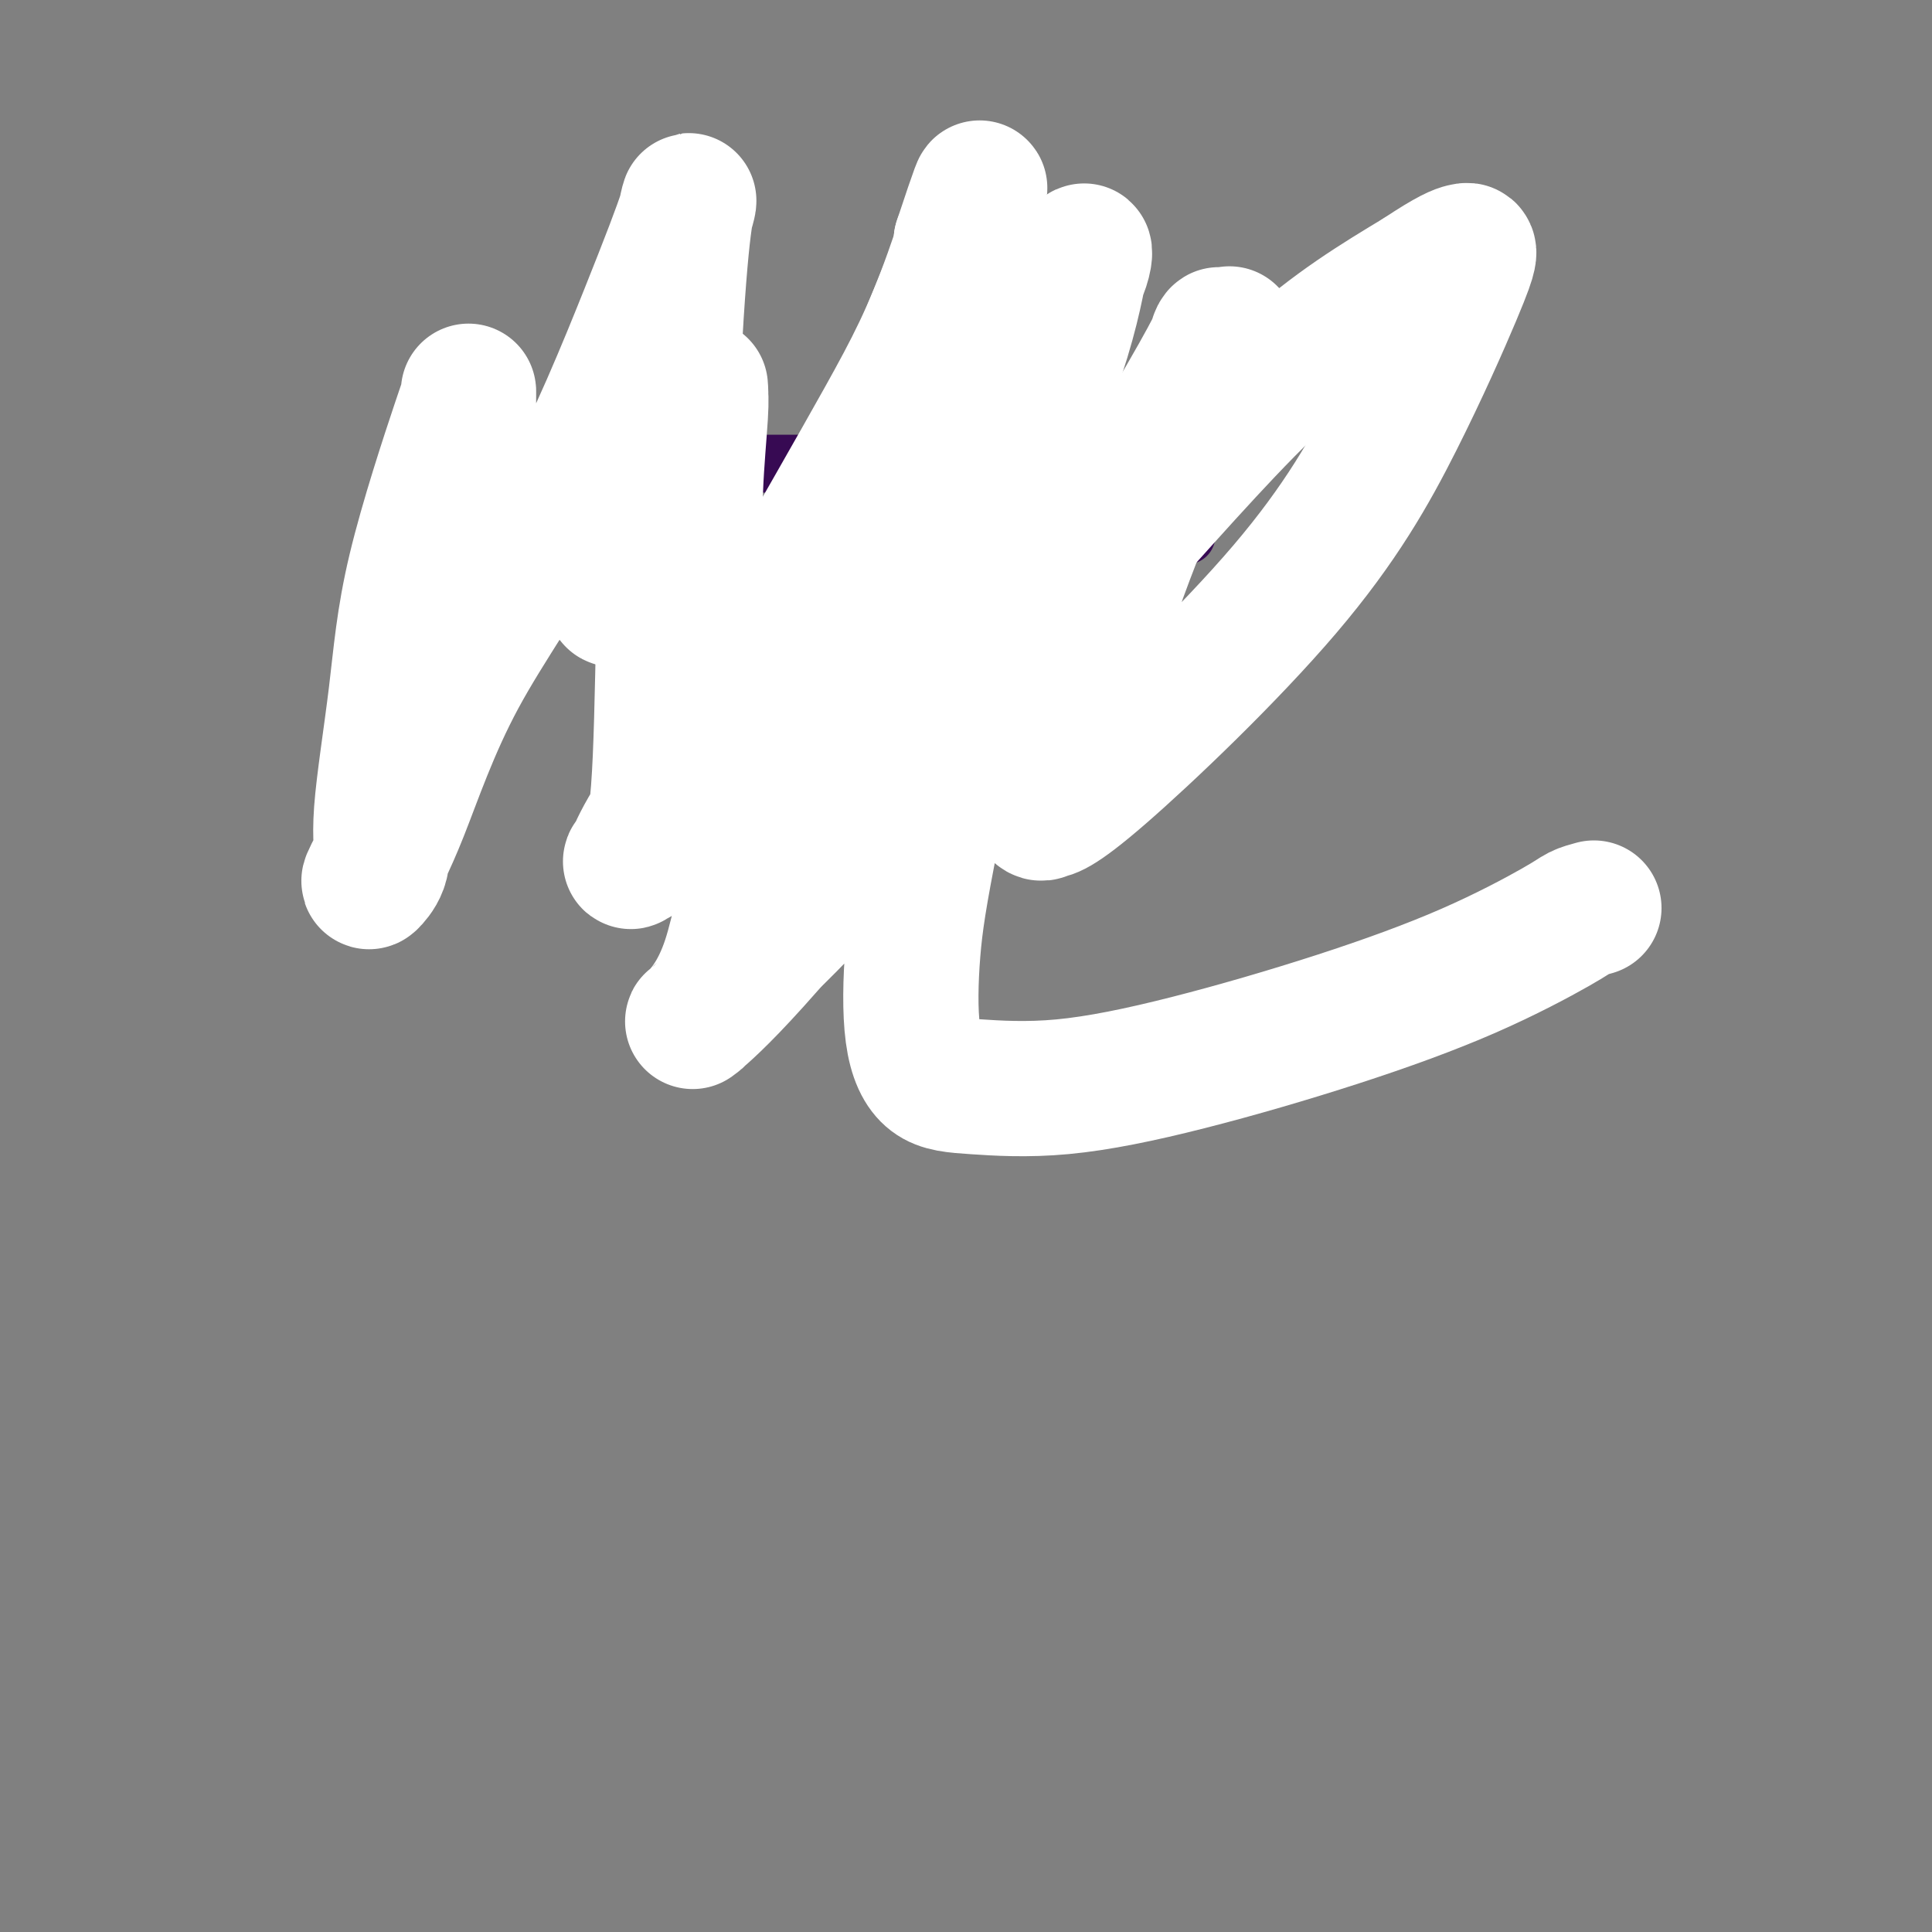 <svg viewBox='0 0 400 400' version='1.1' xmlns='http://www.w3.org/2000/svg' xmlns:xlink='http://www.w3.org/1999/xlink'><rect x="0" y="0" width="400" height="400" fill="#808080" stroke="none"/><g fill='none' stroke='#370A53' stroke-width='12' stroke-linecap='round' stroke-linejoin='round'><path d='M125,84c0.447,-0.119 0.893,-0.238 1,0c0.107,0.238 -0.126,0.834 0,1c0.126,0.166 0.611,-0.096 1,0c0.389,0.096 0.680,0.550 1,1c0.320,0.450 0.667,0.895 1,1c0.333,0.105 0.653,-0.132 1,0c0.347,0.132 0.721,0.632 1,1c0.279,0.368 0.463,0.605 1,1c0.537,0.395 1.425,0.947 2,1c0.575,0.053 0.835,-0.393 1,0c0.165,0.393 0.234,1.625 1,2c0.766,0.375 2.229,-0.106 3,0c0.771,0.106 0.850,0.799 1,1c0.150,0.201 0.372,-0.091 1,0c0.628,0.091 1.663,0.564 2,1c0.337,0.436 -0.023,0.835 0,1c0.023,0.165 0.429,0.096 1,0c0.571,-0.096 1.308,-0.218 2,0c0.692,0.218 1.341,0.777 2,1c0.659,0.223 1.330,0.112 2,0'/><path d='M150,96c4.533,1.856 3.365,0.497 3,0c-0.365,-0.497 0.073,-0.133 1,0c0.927,0.133 2.344,0.036 3,0c0.656,-0.036 0.552,-0.010 1,0c0.448,0.010 1.447,0.003 2,0c0.553,-0.003 0.659,-0.001 1,0c0.341,0.001 0.916,0.000 1,0c0.084,-0.000 -0.322,-0.000 0,0c0.322,0.000 1.374,0.001 2,0c0.626,-0.001 0.826,-0.004 1,0c0.174,0.004 0.323,0.015 1,0c0.677,-0.015 1.883,-0.056 3,0c1.117,0.056 2.143,0.207 3,0c0.857,-0.207 1.543,-0.774 2,-1c0.457,-0.226 0.686,-0.112 1,0c0.314,0.112 0.714,0.224 1,0c0.286,-0.224 0.456,-0.782 1,-1c0.544,-0.218 1.460,-0.097 2,0c0.540,0.097 0.704,0.170 1,0c0.296,-0.170 0.726,-0.585 1,-1c0.274,-0.415 0.393,-0.832 1,-1c0.607,-0.168 1.703,-0.087 2,0c0.297,0.087 -0.205,0.182 0,0c0.205,-0.182 1.116,-0.640 2,-1c0.884,-0.360 1.741,-0.622 2,-1c0.259,-0.378 -0.081,-0.871 0,-1c0.081,-0.129 0.582,0.106 1,0c0.418,-0.106 0.751,-0.554 1,-1c0.249,-0.446 0.413,-0.889 1,-1c0.587,-0.111 1.596,0.111 2,0c0.404,-0.111 0.202,-0.556 0,-1'/><path d='M193,86c3.432,-1.709 1.512,-0.983 1,-1c-0.512,-0.017 0.384,-0.778 1,-1c0.616,-0.222 0.952,0.094 1,0c0.048,-0.094 -0.193,-0.599 0,-1c0.193,-0.401 0.822,-0.700 1,-1c0.178,-0.300 -0.093,-0.602 0,-1c0.093,-0.398 0.549,-0.891 1,-1c0.451,-0.109 0.895,0.167 1,0c0.105,-0.167 -0.130,-0.777 0,-1c0.130,-0.223 0.626,-0.061 1,0c0.374,0.061 0.625,0.019 1,0c0.375,-0.019 0.874,-0.015 1,0c0.126,0.015 -0.120,0.041 0,0c0.120,-0.041 0.606,-0.151 1,0c0.394,0.151 0.694,0.561 1,1c0.306,0.439 0.617,0.906 1,1c0.383,0.094 0.838,-0.185 1,0c0.162,0.185 0.032,0.833 0,1c-0.032,0.167 0.033,-0.149 0,0c-0.033,0.149 -0.163,0.761 0,1c0.163,0.239 0.621,0.105 1,0c0.379,-0.105 0.679,-0.182 1,0c0.321,0.182 0.663,0.623 1,1c0.337,0.377 0.668,0.688 1,1'/><path d='M210,85c1.401,1.095 0.904,0.831 1,1c0.096,0.169 0.785,0.770 1,1c0.215,0.230 -0.044,0.089 0,0c0.044,-0.089 0.390,-0.124 1,0c0.610,0.124 1.485,0.408 2,1c0.515,0.592 0.672,1.491 1,2c0.328,0.509 0.827,0.626 2,1c1.173,0.374 3.021,1.003 4,2c0.979,0.997 1.089,2.362 2,3c0.911,0.638 2.621,0.549 4,1c1.379,0.451 2.425,1.440 3,2c0.575,0.560 0.679,0.690 1,1c0.321,0.310 0.861,0.800 1,1c0.139,0.200 -0.121,0.109 0,0c0.121,-0.109 0.624,-0.236 1,0c0.376,0.236 0.624,0.837 1,1c0.376,0.163 0.878,-0.110 1,0c0.122,0.110 -0.136,0.603 0,1c0.136,0.397 0.668,0.699 1,1c0.332,0.301 0.466,0.602 1,1c0.534,0.398 1.467,0.894 2,1c0.533,0.106 0.665,-0.179 1,0c0.335,0.179 0.873,0.821 1,1c0.127,0.179 -0.158,-0.106 0,0c0.158,0.106 0.759,0.602 1,1c0.241,0.398 0.120,0.699 0,1'/><path d='M243,109c5.136,3.680 1.477,0.880 0,0c-1.477,-0.880 -0.773,0.160 -1,1c-0.227,0.840 -1.384,1.479 -2,2c-0.616,0.521 -0.690,0.923 -1,1c-0.310,0.077 -0.857,-0.171 -1,0c-0.143,0.171 0.117,0.763 0,1c-0.117,0.237 -0.610,0.120 -1,0c-0.390,-0.120 -0.677,-0.243 -1,0c-0.323,0.243 -0.682,0.853 -1,1c-0.318,0.147 -0.596,-0.167 -1,0c-0.404,0.167 -0.934,0.815 -1,1c-0.066,0.185 0.332,-0.095 0,0c-0.332,0.095 -1.395,0.564 -2,1c-0.605,0.436 -0.754,0.837 -1,1c-0.246,0.163 -0.591,0.086 -1,0c-0.409,-0.086 -0.884,-0.181 -1,0c-0.116,0.181 0.126,0.637 0,1c-0.126,0.363 -0.621,0.633 -1,1c-0.379,0.367 -0.640,0.829 -1,1c-0.360,0.171 -0.817,0.049 -1,0c-0.183,-0.049 -0.091,-0.024 0,0'/><path d='M123,87c-0.424,-0.007 -0.848,-0.014 -1,0c-0.152,0.014 -0.031,0.049 0,0c0.031,-0.049 -0.028,-0.182 0,0c0.028,0.182 0.143,0.678 0,1c-0.143,0.322 -0.545,0.471 -1,1c-0.455,0.529 -0.963,1.437 -1,2c-0.037,0.563 0.396,0.781 0,1c-0.396,0.219 -1.622,0.439 -2,1c-0.378,0.561 0.092,1.463 0,2c-0.092,0.537 -0.747,0.708 -1,1c-0.253,0.292 -0.106,0.704 0,1c0.106,0.296 0.169,0.474 0,1c-0.169,0.526 -0.571,1.399 -1,2c-0.429,0.601 -0.885,0.931 -1,1c-0.115,0.069 0.111,-0.122 0,0c-0.111,0.122 -0.560,0.559 -1,1c-0.440,0.441 -0.873,0.888 -1,1c-0.127,0.112 0.050,-0.109 0,0c-0.050,0.109 -0.328,0.550 -1,1c-0.672,0.450 -1.737,0.909 -2,1c-0.263,0.091 0.275,-0.187 0,0c-0.275,0.187 -1.364,0.839 -2,1c-0.636,0.161 -0.818,-0.168 -1,0c-0.182,0.168 -0.364,0.832 -1,1c-0.636,0.168 -1.727,-0.161 -2,0c-0.273,0.161 0.273,0.813 0,1c-0.273,0.187 -1.364,-0.089 -2,0c-0.636,0.089 -0.818,0.545 -1,1'/><path d='M101,109c-2.344,1.250 -1.205,0.374 -1,0c0.205,-0.374 -0.523,-0.245 -1,0c-0.477,0.245 -0.701,0.605 -1,1c-0.299,0.395 -0.672,0.824 -1,1c-0.328,0.176 -0.610,0.100 -1,0c-0.390,-0.100 -0.888,-0.223 -1,0c-0.112,0.223 0.162,0.791 0,1c-0.162,0.209 -0.761,0.060 -1,0c-0.239,-0.060 -0.120,-0.030 0,0'/><path d='M117,101c-0.002,0.228 -0.003,0.457 0,1c0.003,0.543 0.011,1.402 0,2c-0.011,0.598 -0.039,0.935 0,1c0.039,0.065 0.146,-0.141 0,0c-0.146,0.141 -0.546,0.630 -1,1c-0.454,0.370 -0.962,0.620 -1,1c-0.038,0.380 0.393,0.889 0,1c-0.393,0.111 -1.611,-0.177 -2,0c-0.389,0.177 0.051,0.818 0,1c-0.051,0.182 -0.592,-0.096 -1,0c-0.408,0.096 -0.683,0.564 -1,1c-0.317,0.436 -0.676,0.839 -1,1c-0.324,0.161 -0.611,0.081 -1,0c-0.389,-0.081 -0.878,-0.161 -1,0c-0.122,0.161 0.122,0.565 0,1c-0.122,0.435 -0.610,0.900 -1,1c-0.390,0.100 -0.680,-0.166 -1,0c-0.320,0.166 -0.668,0.766 -1,1c-0.332,0.234 -0.649,0.104 -1,0c-0.351,-0.104 -0.738,-0.182 -1,0c-0.262,0.182 -0.399,0.622 -1,1c-0.601,0.378 -1.667,0.692 -2,1c-0.333,0.308 0.065,0.608 0,1c-0.065,0.392 -0.594,0.875 -1,1c-0.406,0.125 -0.687,-0.107 -1,0c-0.313,0.107 -0.656,0.554 -1,1'/><path d='M97,119c-2.684,1.488 -1.395,0.210 -1,0c0.395,-0.210 -0.103,0.650 0,1c0.103,0.350 0.806,0.190 1,0c0.194,-0.190 -0.120,-0.411 2,0c2.120,0.411 6.675,1.455 10,2c3.325,0.545 5.419,0.591 8,1c2.581,0.409 5.648,1.181 8,2c2.352,0.819 3.988,1.683 5,2c1.012,0.317 1.399,0.085 2,0c0.601,-0.085 1.416,-0.023 2,0c0.584,0.023 0.939,0.006 1,0c0.061,-0.006 -0.170,-0.002 0,0c0.170,0.002 0.742,0.000 1,0c0.258,-0.000 0.202,-0.000 1,0c0.798,0.000 2.451,0.000 3,0c0.549,-0.000 -0.007,-0.000 0,0c0.007,0.000 0.575,0.000 1,0c0.425,-0.000 0.705,-0.000 1,0c0.295,0.000 0.604,0.000 1,0c0.396,-0.000 0.879,-0.000 1,0c0.121,0.000 -0.121,0.000 0,0c0.121,-0.000 0.606,-0.000 1,0c0.394,0.000 0.697,0.000 1,0'/><path d='M146,127c2.644,-0.006 1.255,-0.022 1,0c-0.255,0.022 0.624,0.083 1,0c0.376,-0.083 0.250,-0.309 0,0c-0.250,0.309 -0.625,1.155 -1,2'/><path d='M147,129c0.219,0.504 0.265,0.764 0,1c-0.265,0.236 -0.842,0.449 -1,1c-0.158,0.551 0.103,1.442 0,2c-0.103,0.558 -0.571,0.783 -1,1c-0.429,0.217 -0.818,0.424 -1,1c-0.182,0.576 -0.158,1.519 0,2c0.158,0.481 0.450,0.500 0,1c-0.450,0.500 -1.641,1.482 -2,2c-0.359,0.518 0.115,0.571 0,1c-0.115,0.429 -0.820,1.233 -1,2c-0.180,0.767 0.163,1.497 0,2c-0.163,0.503 -0.832,0.779 -1,1c-0.168,0.221 0.165,0.387 0,1c-0.165,0.613 -0.828,1.675 -1,2c-0.172,0.325 0.147,-0.085 0,0c-0.147,0.085 -0.760,0.666 -1,1c-0.240,0.334 -0.107,0.421 0,1c0.107,0.579 0.187,1.650 0,2c-0.187,0.350 -0.641,-0.022 -1,0c-0.359,0.022 -0.622,0.438 -1,1c-0.378,0.562 -0.871,1.269 -1,2c-0.129,0.731 0.105,1.488 0,2c-0.105,0.512 -0.550,0.781 -1,1c-0.450,0.219 -0.904,0.387 -1,1c-0.096,0.613 0.167,1.670 0,2c-0.167,0.330 -0.763,-0.066 -1,0c-0.237,0.066 -0.116,0.595 0,1c0.116,0.405 0.227,0.686 0,1c-0.227,0.314 -0.792,0.662 -1,1c-0.208,0.338 -0.059,0.668 0,1c0.059,0.332 0.030,0.666 0,1'/><path d='M131,167c-2.493,5.831 -0.724,1.409 0,0c0.724,-1.409 0.404,0.197 0,1c-0.404,0.803 -0.893,0.804 -1,1c-0.107,0.196 0.167,0.589 0,1c-0.167,0.411 -0.776,0.841 -1,1c-0.224,0.159 -0.064,0.045 0,0c0.064,-0.045 0.032,-0.023 0,0'/><path d='M227,127c-0.351,0.121 -0.703,0.243 -1,0c-0.297,-0.243 -0.540,-0.850 -1,-1c-0.460,-0.150 -1.138,0.156 -2,0c-0.862,-0.156 -1.908,-0.774 -3,-1c-1.092,-0.226 -2.229,-0.061 -3,0c-0.771,0.061 -1.177,0.016 -2,0c-0.823,-0.016 -2.065,-0.004 -3,0c-0.935,0.004 -1.563,0.001 -2,0c-0.437,-0.001 -0.684,-0.000 -1,0c-0.316,0.000 -0.702,0.000 -1,0c-0.298,-0.000 -0.510,-0.000 -1,0c-0.490,0.000 -1.259,0.000 -2,0c-0.741,-0.000 -1.455,-0.000 -2,0c-0.545,0.000 -0.919,0.000 -1,0c-0.081,-0.000 0.133,-0.000 0,0c-0.133,0.000 -0.614,0.000 -1,0c-0.386,-0.000 -0.677,-0.000 -1,0c-0.323,0.000 -0.678,0.000 -1,0c-0.322,-0.000 -0.611,-0.000 -1,0c-0.389,0.000 -0.877,0.000 -1,0c-0.123,-0.000 0.121,-0.000 0,0c-0.121,0.000 -0.606,0.000 -1,0c-0.394,-0.000 -0.697,-0.000 -1,0c-0.303,0.000 -0.606,0.000 -1,0c-0.394,-0.000 -0.879,-0.000 -1,0c-0.121,0.000 0.121,0.000 0,0c-0.121,-0.000 -0.606,-0.000 -1,0c-0.394,0.000 -0.697,0.000 -1,0'/><path d='M191,125c-6.000,-0.333 -3.000,-0.167 0,0'/></g>
<g fill='none' stroke='#FFFFFF' stroke-width='28' stroke-linecap='round' stroke-linejoin='round'><path d='M330,188c-1.083,0.291 -2.166,0.583 -3,1c-0.834,0.417 -1.417,0.960 -5,3c-3.583,2.040 -10.164,5.577 -18,9c-7.836,3.423 -16.927,6.733 -27,10c-10.073,3.267 -21.127,6.491 -31,9c-9.873,2.509 -18.566,4.304 -26,5c-7.434,0.696 -13.608,0.295 -18,0c-4.392,-0.295 -7.003,-0.482 -9,-2c-1.997,-1.518 -3.379,-4.367 -4,-9c-0.621,-4.633 -0.482,-11.049 0,-17c0.482,-5.951 1.307,-11.438 4,-25c2.693,-13.562 7.255,-35.199 11,-50c3.745,-14.801 6.672,-22.766 9,-31c2.328,-8.234 4.056,-16.738 6,-23c1.944,-6.262 4.105,-10.282 5,-13c0.895,-2.718 0.525,-4.133 0,-2c-0.525,2.133 -1.205,7.815 -4,17c-2.795,9.185 -7.706,21.873 -14,35c-6.294,13.127 -13.971,26.694 -22,40c-8.029,13.306 -16.411,26.351 -22,36c-5.589,9.649 -8.385,15.902 -10,19c-1.615,3.098 -2.050,3.043 -2,3c0.050,-0.043 0.586,-0.072 4,-3c3.414,-2.928 9.705,-8.754 17,-17c7.295,-8.246 15.595,-18.911 26,-31c10.405,-12.089 22.917,-25.601 35,-39c12.083,-13.399 23.738,-26.685 34,-36c10.262,-9.315 19.131,-14.657 28,-20'/><path d='M294,57c6.313,-4.223 8.095,-4.779 9,-5c0.905,-0.221 0.934,-0.105 1,0c0.066,0.105 0.168,0.200 0,1c-0.168,0.800 -0.605,2.306 -3,8c-2.395,5.694 -6.748,15.577 -12,26c-5.252,10.423 -11.402,21.386 -23,35c-11.598,13.614 -28.642,29.879 -38,38c-9.358,8.121 -11.029,8.097 -12,8c-0.971,-0.097 -1.240,-0.267 -1,0c0.240,0.267 0.990,0.972 2,-1c1.010,-1.972 2.281,-6.621 4,-13c1.719,-6.379 3.885,-14.487 7,-24c3.115,-9.513 7.178,-20.430 11,-29c3.822,-8.570 7.402,-14.793 10,-20c2.598,-5.207 4.212,-9.399 5,-11c0.788,-1.601 0.748,-0.613 0,0c-0.748,0.613 -2.205,0.849 -2,0c0.205,-0.849 2.071,-2.783 -4,8c-6.071,10.783 -20.078,34.282 -32,51c-11.922,16.718 -21.760,26.653 -32,38c-10.240,11.347 -20.883,24.105 -28,32c-7.117,7.895 -10.707,10.927 -12,12c-1.293,1.073 -0.288,0.185 0,0c0.288,-0.185 -0.140,0.331 1,-1c1.140,-1.331 3.849,-4.511 6,-11c2.151,-6.489 3.743,-16.289 7,-28c3.257,-11.711 8.179,-25.334 13,-40c4.821,-14.666 9.540,-30.374 14,-43c4.460,-12.626 8.662,-22.168 11,-28c2.338,-5.832 2.811,-7.952 3,-9c0.189,-1.048 0.095,-1.024 0,-1'/><path d='M199,50c7.543,-22.795 2.400,-5.284 -2,7c-4.400,12.284 -8.057,19.341 -14,30c-5.943,10.659 -14.170,24.920 -21,37c-6.830,12.080 -12.262,21.980 -17,30c-4.738,8.020 -8.783,14.160 -11,18c-2.217,3.840 -2.606,5.380 -3,6c-0.394,0.620 -0.793,0.321 0,0c0.793,-0.321 2.779,-0.664 4,-5c1.221,-4.336 1.677,-12.666 2,-24c0.323,-11.334 0.515,-25.674 1,-41c0.485,-15.326 1.265,-31.639 2,-43c0.735,-11.361 1.425,-17.770 2,-21c0.575,-3.230 1.034,-3.282 0,0c-1.034,3.282 -3.559,9.899 -8,21c-4.441,11.101 -10.796,26.686 -18,40c-7.204,13.314 -15.257,24.356 -21,35c-5.743,10.644 -9.177,20.890 -12,28c-2.823,7.110 -5.034,11.084 -6,13c-0.966,1.916 -0.687,1.773 0,1c0.687,-0.773 1.781,-2.176 2,-4c0.219,-1.824 -0.439,-4.067 0,-10c0.439,-5.933 1.974,-15.555 3,-24c1.026,-8.445 1.543,-15.713 4,-26c2.457,-10.287 6.855,-23.594 9,-30c2.145,-6.406 2.039,-5.913 2,-6c-0.039,-0.087 -0.010,-0.755 0,-1c0.010,-0.245 0.003,-0.066 0,2c-0.003,2.066 -0.001,6.019 0,10c0.001,3.981 0.000,7.991 0,12'/><path d='M97,105c0.348,5.595 1.217,8.083 2,10c0.783,1.917 1.480,3.263 3,4c1.520,0.737 3.863,0.865 5,1c1.137,0.135 1.068,0.276 2,0c0.932,-0.276 2.866,-0.970 4,-2c1.134,-1.030 1.468,-2.395 3,-4c1.532,-1.605 4.262,-3.449 6,-5c1.738,-1.551 2.482,-2.809 4,-4c1.518,-1.191 3.808,-2.316 6,-4c2.192,-1.684 4.286,-3.927 6,-6c1.714,-2.073 3.047,-3.975 4,-6c0.953,-2.025 1.524,-4.172 2,-5c0.476,-0.828 0.856,-0.338 1,-1c0.144,-0.662 0.053,-2.478 0,-3c-0.053,-0.522 -0.067,0.248 0,1c0.067,0.752 0.216,1.487 0,5c-0.216,3.513 -0.798,9.806 -1,15c-0.202,5.194 -0.023,9.290 0,12c0.023,2.710 -0.110,4.032 0,5c0.110,0.968 0.463,1.580 1,2c0.537,0.420 1.257,0.649 1,1c-0.257,0.351 -1.492,0.825 -2,1c-0.508,0.175 -0.288,0.050 -2,0c-1.712,-0.050 -5.356,-0.025 -9,0'/><path d='M133,122c-2.477,0.377 -2.169,0.819 -2,1c0.169,0.181 0.199,0.102 0,0c-0.199,-0.102 -0.628,-0.228 -1,0c-0.372,0.228 -0.688,0.810 -1,1c-0.312,0.190 -0.621,-0.010 -1,0c-0.379,0.010 -0.827,0.231 -1,0c-0.173,-0.231 -0.070,-0.915 0,-1c0.070,-0.085 0.106,0.429 0,-1c-0.106,-1.429 -0.354,-4.803 0,-7c0.354,-2.197 1.310,-3.218 2,-5c0.690,-1.782 1.114,-4.323 2,-6c0.886,-1.677 2.234,-2.488 3,-3c0.766,-0.512 0.948,-0.726 1,-1c0.052,-0.274 -0.028,-0.609 0,-1c0.028,-0.391 0.162,-0.837 0,-1c-0.162,-0.163 -0.621,-0.044 0,0c0.621,0.044 2.320,0.013 3,0c0.680,-0.013 0.340,-0.006 0,0'/></g>
</svg>